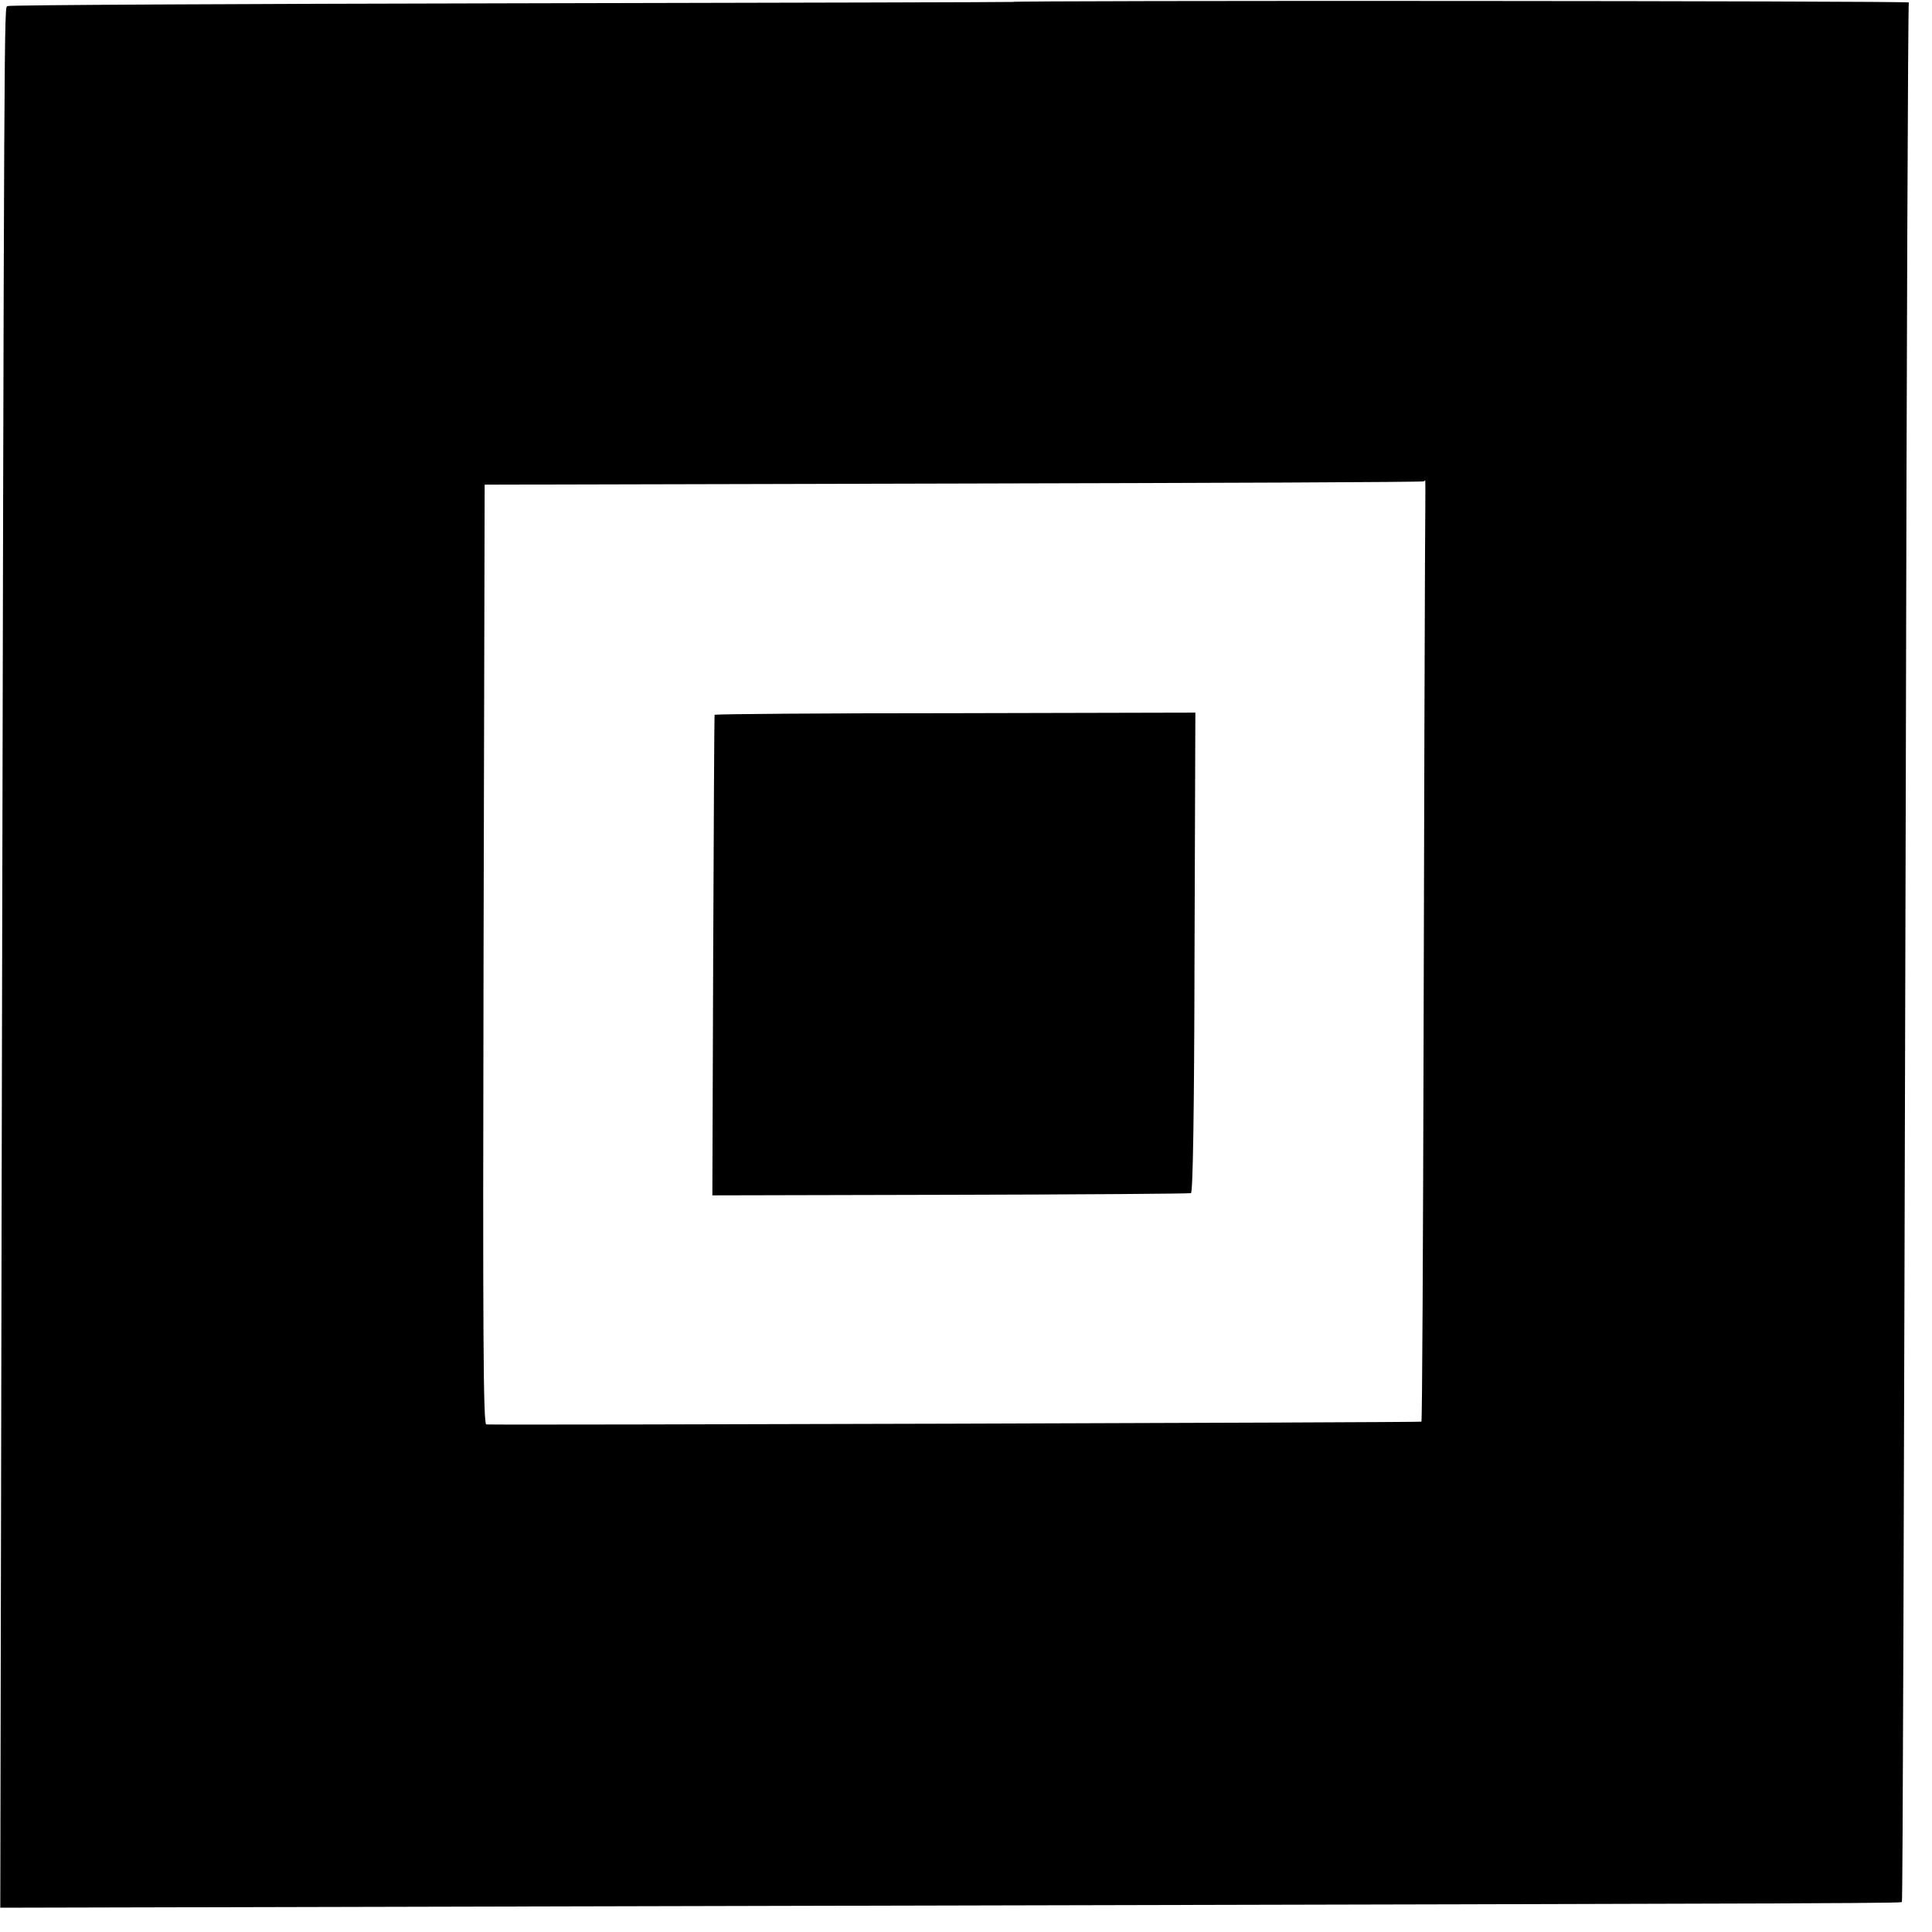 <?xml version="1.0" standalone="no"?>
<!DOCTYPE svg PUBLIC "-//W3C//DTD SVG 20010904//EN"
 "http://www.w3.org/TR/2001/REC-SVG-20010904/DTD/svg10.dtd">
<svg version="1.0" xmlns="http://www.w3.org/2000/svg"
 width="700pt" height="700pt" viewBox="0 0 700 700"
 preserveAspectRatio="xMidYMid meet">
<g transform="translate(0,700) scale(0.1,-0.1)"
fill="#000000" stroke="none">
<path d="M3667 6993 c-1 -1 -818 -3 -1816 -5 -997 -2 -1818 -6 -1824 -10 -12
-7 -12 70 -21 -4271 l-5 -2619 2987 7 c4008 9 3902 9 3903 15 3 10 7 1285 14
4039 3 1559 8 2838 11 2842 3 6 -3243 8 -3249 2z m1496 -2025 c-1 -161 -3
-929 -5 -1705 -2 -777 -5 -1414 -8 -1414 -12 -3 -3345 -13 -3388 -10 -11 1
-13 300 -10 1703 l4 1702 1699 4 c935 2 1702 5 1704 8 2 2 5 4 5 4 1 0 0 -132
-1 -292z"/>
<path d="M2589 4410 c-1 -3 -3 -396 -5 -873 l-3 -868 862 2 c474 1 867 4 872
6 7 2 12 285 13 872 l3 869 -870 -2 c-479 0 -871 -3 -872 -6z"/>
</g>
</svg>
